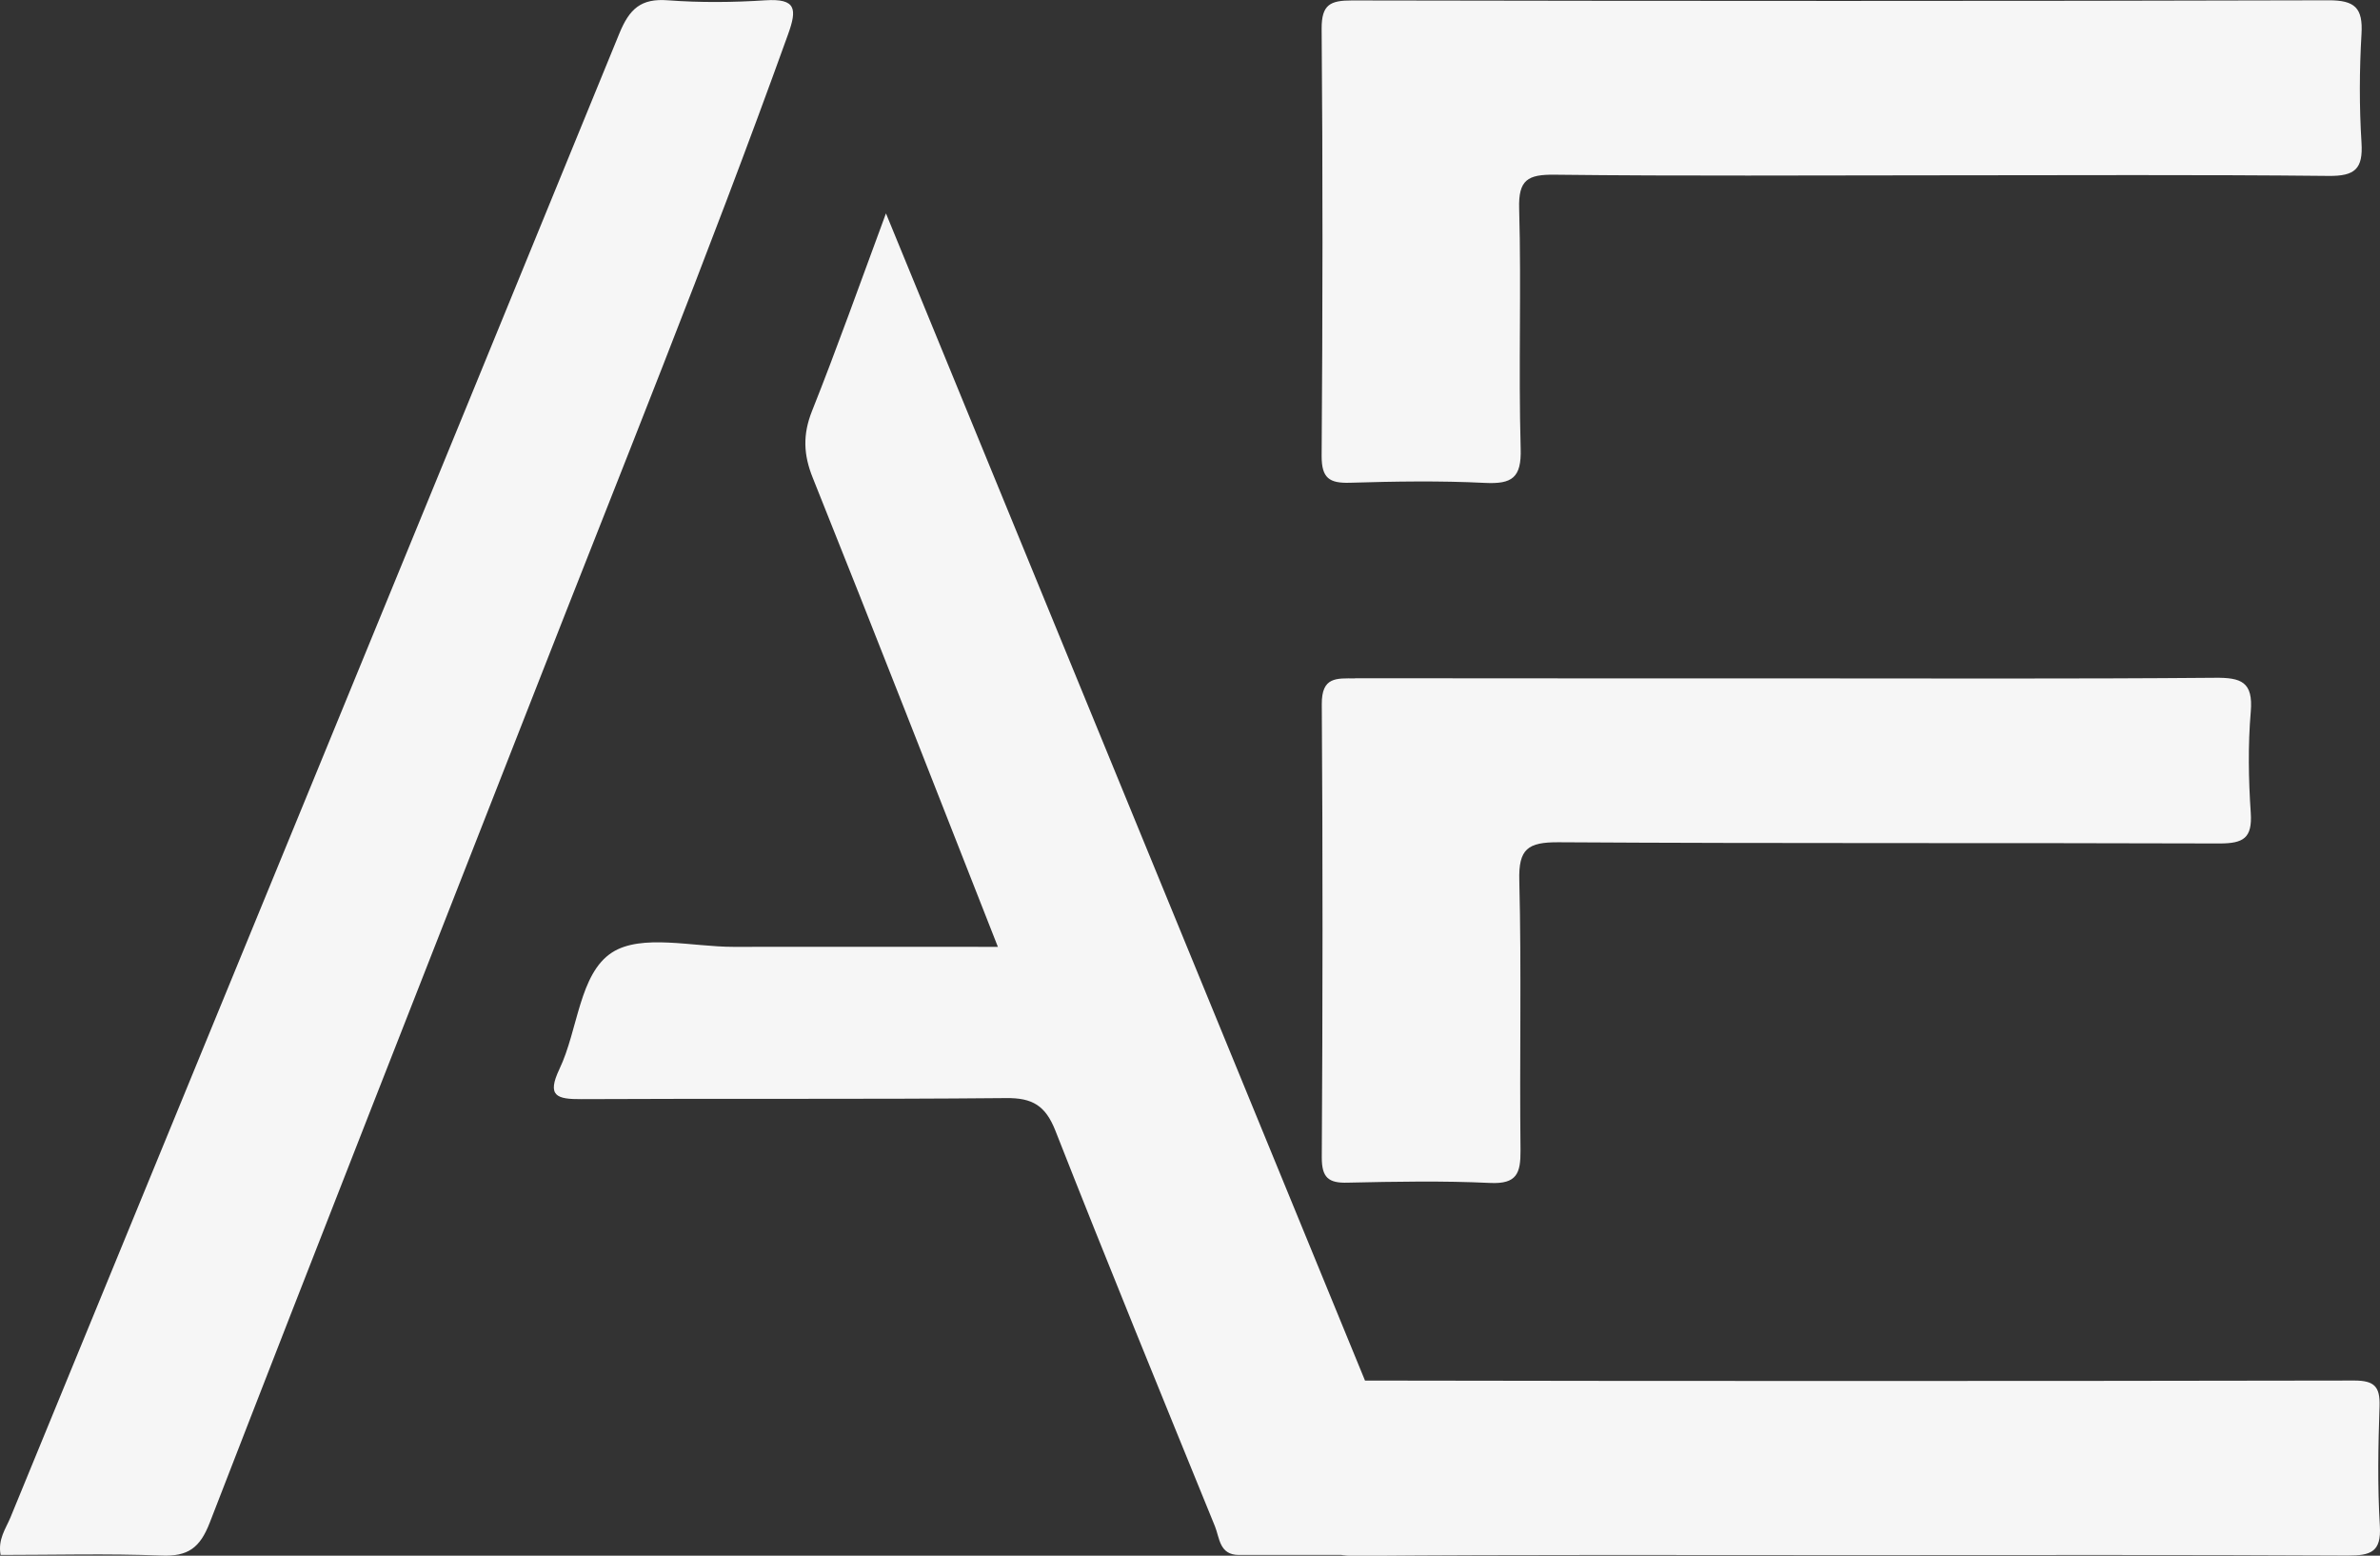 <?xml version="1.0" encoding="UTF-8"?>
<svg id="Livello_2" data-name="Livello 2" xmlns="http://www.w3.org/2000/svg" viewBox="0 0 158.2 103.38">
  <rect x="0" y="0" width="158.2" height="103.38" fill="#333333" stroke="none"/>
  <defs>
    <style>
      .cls-1 {
        fill: #f6f6f6;
      }
    </style>
  </defs>
  <g id="Livello_1-2" data-name="Livello 1">
    <path class="cls-1" d="m48.75,62.92c-2.74,0-6.1-.88-8.06.37-2.19,1.41-2.26,5.14-3.5,7.74-.86,1.81-.19,2.02,1.46,2.01,9.41-.05,18.81.02,28.22-.07,1.75-.02,2.62.49,3.28,2.16,3.46,8.8,7.04,17.54,10.61,26.3.31.77.29,1.9,1.59,1.9,4.27,0,8.54,0,13.14,0-12.23-29.79-24.29-59.18-36.6-89.15-1.77,4.78-3.26,8.98-4.91,13.12-.63,1.58-.58,2.92.06,4.49,4.1,10.22,8.1,20.49,12.29,31.13-6.11,0-11.85-.01-17.59,0ZM10.73,103.37c1.77.07,2.56-.51,3.21-2.18,7.09-18.3,14.29-36.57,21.45-54.85,5.73-14.66,11.66-29.24,16.99-44.05.61-1.69.55-2.4-1.5-2.27-2.15.14-4.33.16-6.48,0-1.8-.14-2.56.57-3.23,2.2C27.72,35.11,14.19,67.98.69,100.85c-.31.74-.84,1.44-.65,2.48,3.56,0,7.13-.1,10.69.04ZM154.78,11.69c1.76.02,2.3-.47,2.19-2.21-.15-2.4-.14-4.82,0-7.22.1-1.72-.42-2.25-2.2-2.24-21.63.06-43.27.05-64.9.01-1.44,0-2.03.26-2.02,1.89.08,9.46.07,18.92,0,28.39,0,1.46.51,1.81,1.87,1.77,2.99-.09,6-.14,8.98.01,1.81.09,2.44-.34,2.38-2.28-.15-5.31.05-10.63-.1-15.93-.06-1.94.57-2.29,2.36-2.27,8.57.1,17.14.04,25.71.04s17.14-.05,25.71.04Zm-64.71,33.39c-1.23,0-2.22-.12-2.21,1.71.07,10.04.06,20.09,0,30.13,0,1.33.44,1.71,1.72,1.67,3.16-.07,6.33-.13,9.48.02,1.77.08,2.02-.65,2.01-2.16-.07-5.97.07-11.95-.08-17.93-.06-2.12.57-2.56,2.61-2.55,14.64.09,29.29.03,43.93.08,1.59,0,2.19-.35,2.08-2.03-.15-2.23-.19-4.49,0-6.72.17-1.99-.63-2.28-2.39-2.26-9.48.08-18.97.04-28.45.04-9.57,0-19.14,0-28.7-.01Zm65.99,58.29c1.51,0,2.24-.22,2.13-1.98-.16-2.65-.11-5.31-.02-7.96.04-1.3-.36-1.69-1.68-1.69-22.29.04-44.58.04-66.88,0-1.5,0-1.8.54-1.76,1.88.09,2.49.16,4.99-.02,7.46-.14,1.91.49,2.32,2.34,2.31,10.98-.09,21.96-.05,32.94-.05s21.96-.03,32.94.03Z"/>
  </g>
</svg>